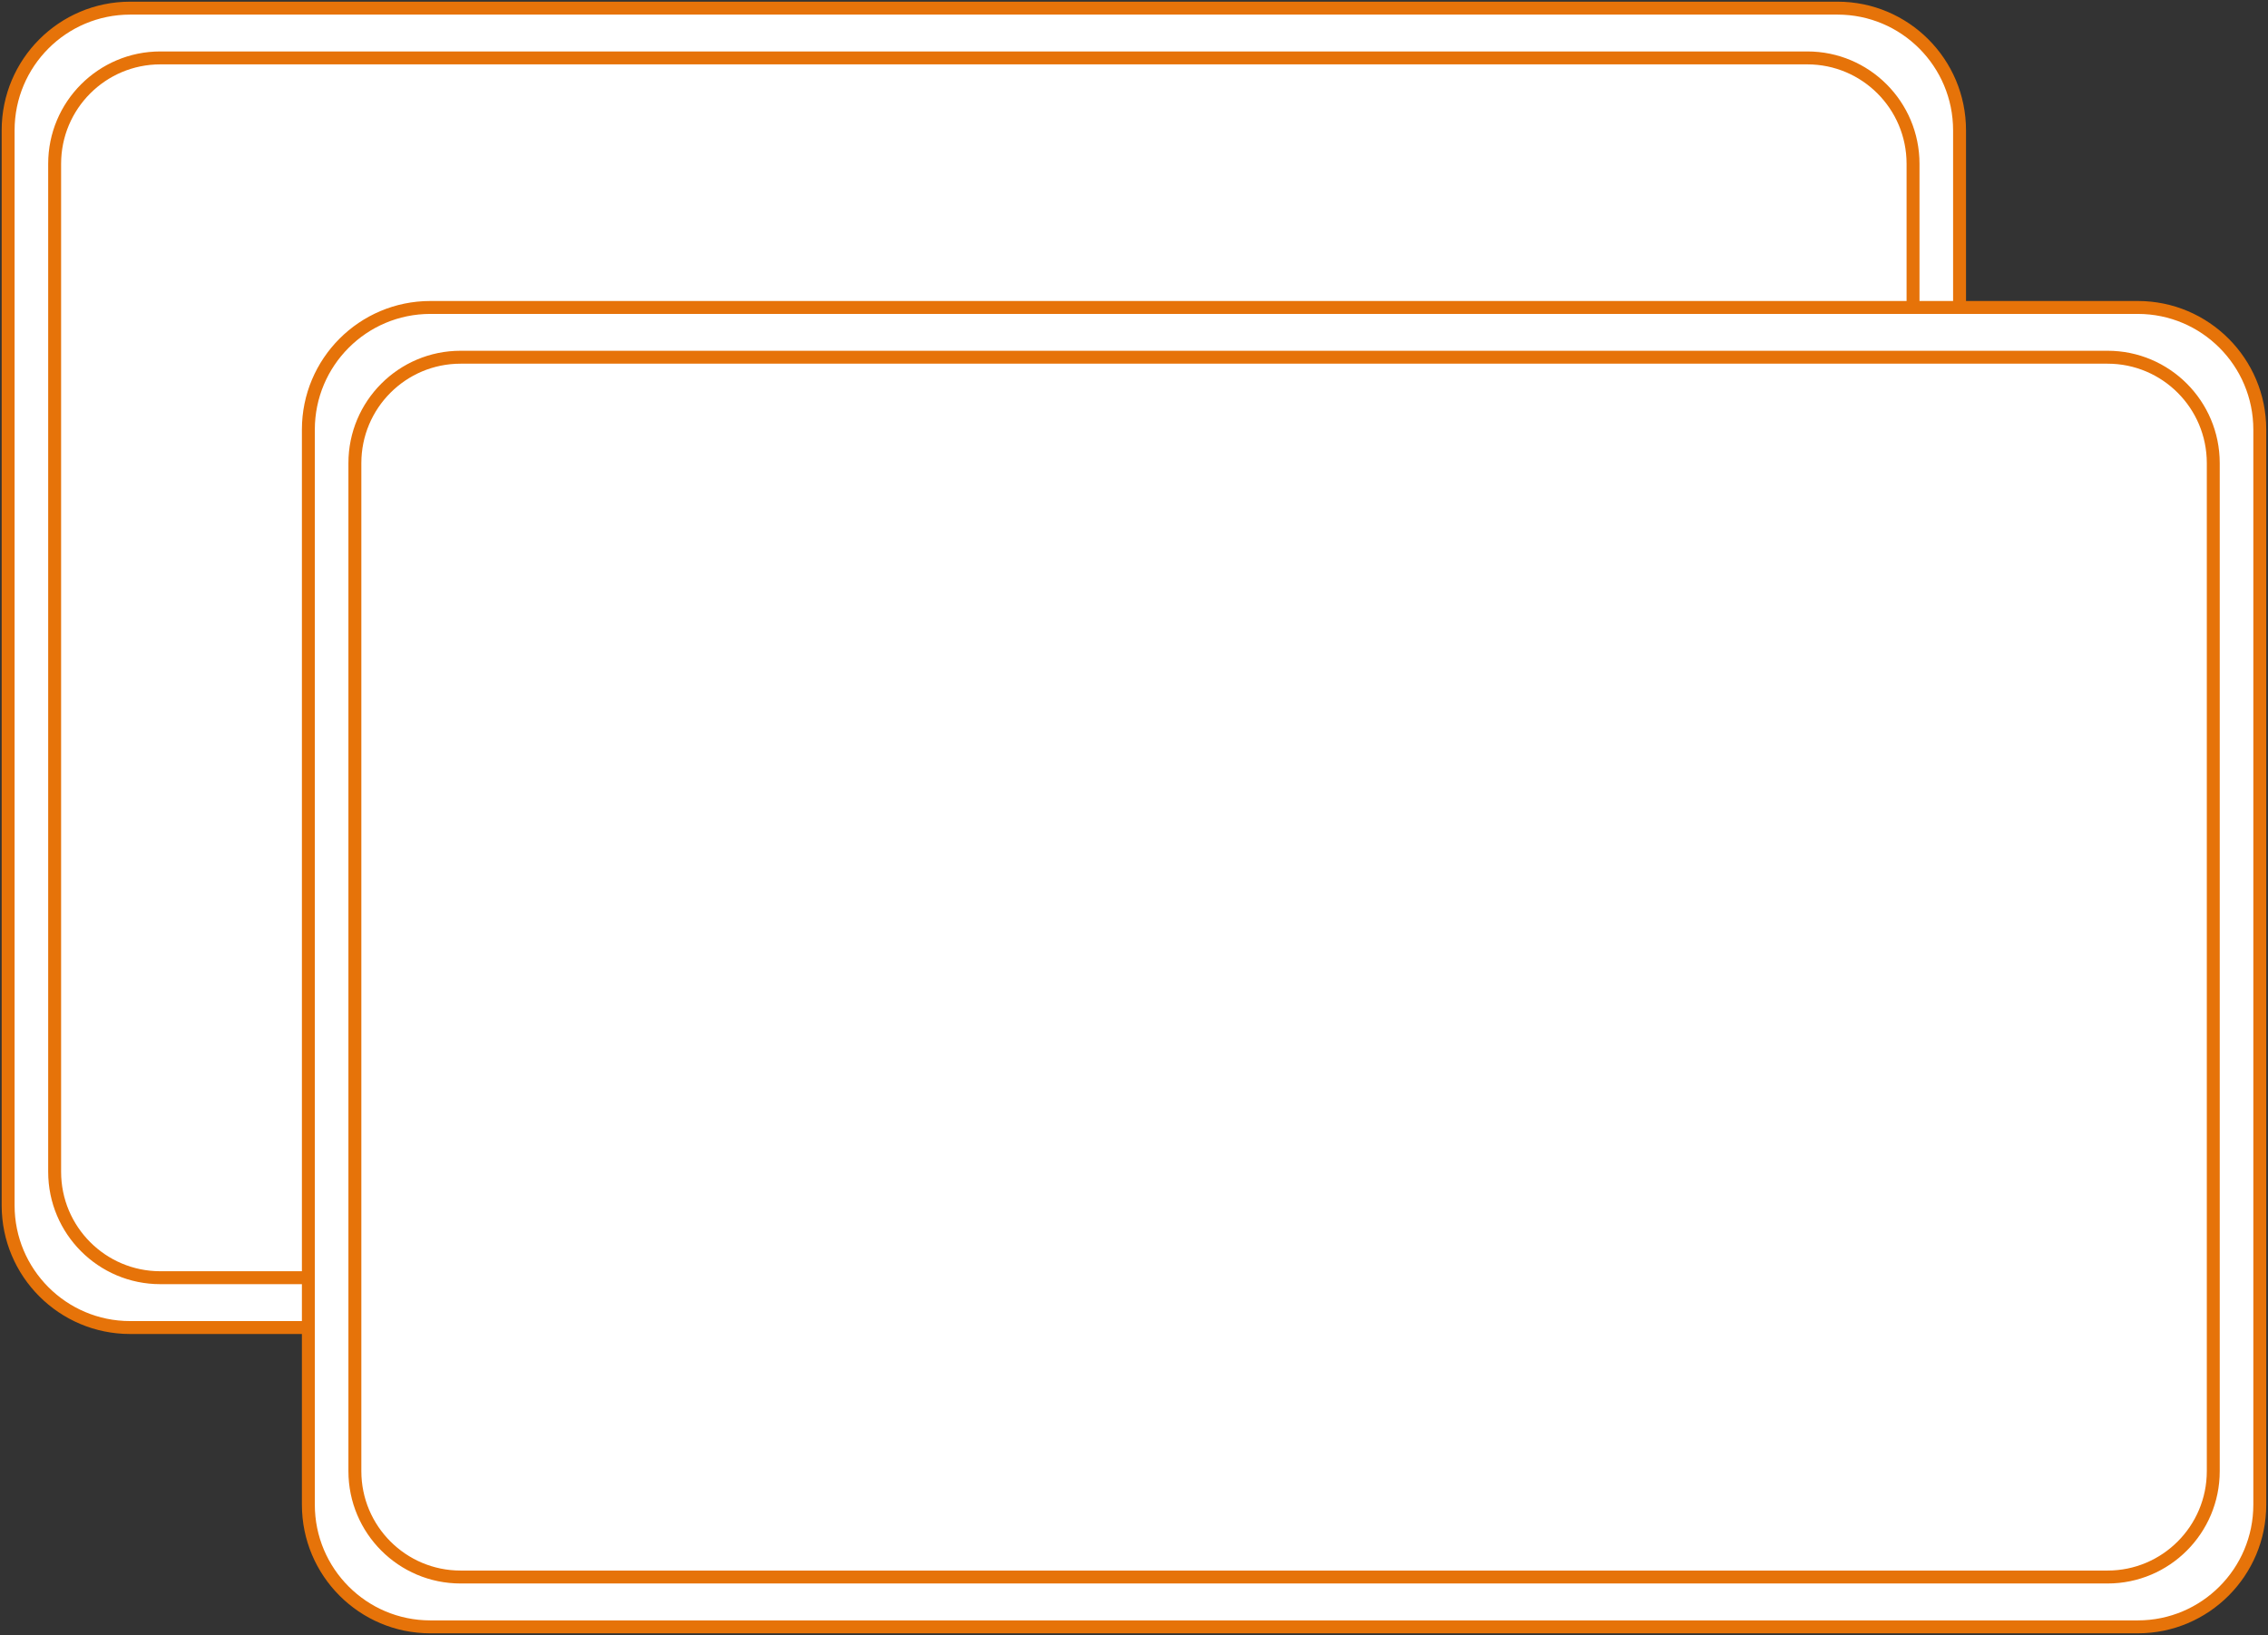 <?xml version="1.0" encoding="UTF-8"?> <svg xmlns="http://www.w3.org/2000/svg" width="351" height="253" viewBox="0 0 351 253" fill="none"><rect x="0" y="0" width="351" height="253" fill="#333333" stroke="none"/><g clip-path="url(#clip0_569_984)"><path d="M284.386 1.26H20.136C9.71 1.26 1.258 9.723 1.258 20.164V186.52C1.258 196.96 9.71 205.424 20.136 205.424H284.386C294.812 205.424 303.264 196.96 303.264 186.52V20.164C303.264 9.723 294.812 1.26 284.386 1.26Z" fill="white" stroke="#E67309" stroke-width="2" stroke-miterlimit="10"></path><path d="M279.705 8.961H24.818C15.782 8.961 8.457 16.296 8.457 25.345V181.329C8.457 190.377 15.782 197.712 24.818 197.712H279.705C288.741 197.712 296.066 190.377 296.066 181.329V25.345C296.066 16.296 288.741 8.961 279.705 8.961Z" fill="white" stroke="#E67309" stroke-width="2" stroke-miterlimit="10"></path><path d="M330.851 47.576H66.6C56.175 47.576 47.723 56.04 47.723 66.48V232.836C47.723 243.277 56.175 251.741 66.6 251.741H330.851C341.277 251.741 349.729 243.277 349.729 232.836V66.48C349.729 56.04 341.277 47.576 330.851 47.576Z" fill="white" stroke="#E67309" stroke-width="2" stroke-miterlimit="10"></path><path d="M326.17 55.277H71.283C62.247 55.277 54.922 62.612 54.922 71.661V227.645C54.922 236.693 62.247 244.029 71.283 244.029H326.17C335.206 244.029 342.53 236.693 342.53 227.645V71.661C342.53 62.612 335.206 55.277 326.17 55.277Z" fill="white" stroke="#E67309" stroke-width="2" stroke-miterlimit="10"></path></g><defs><clipPath id="clip0_569_984"><rect width="351" height="253" fill="white"></rect></clipPath></defs></svg> 